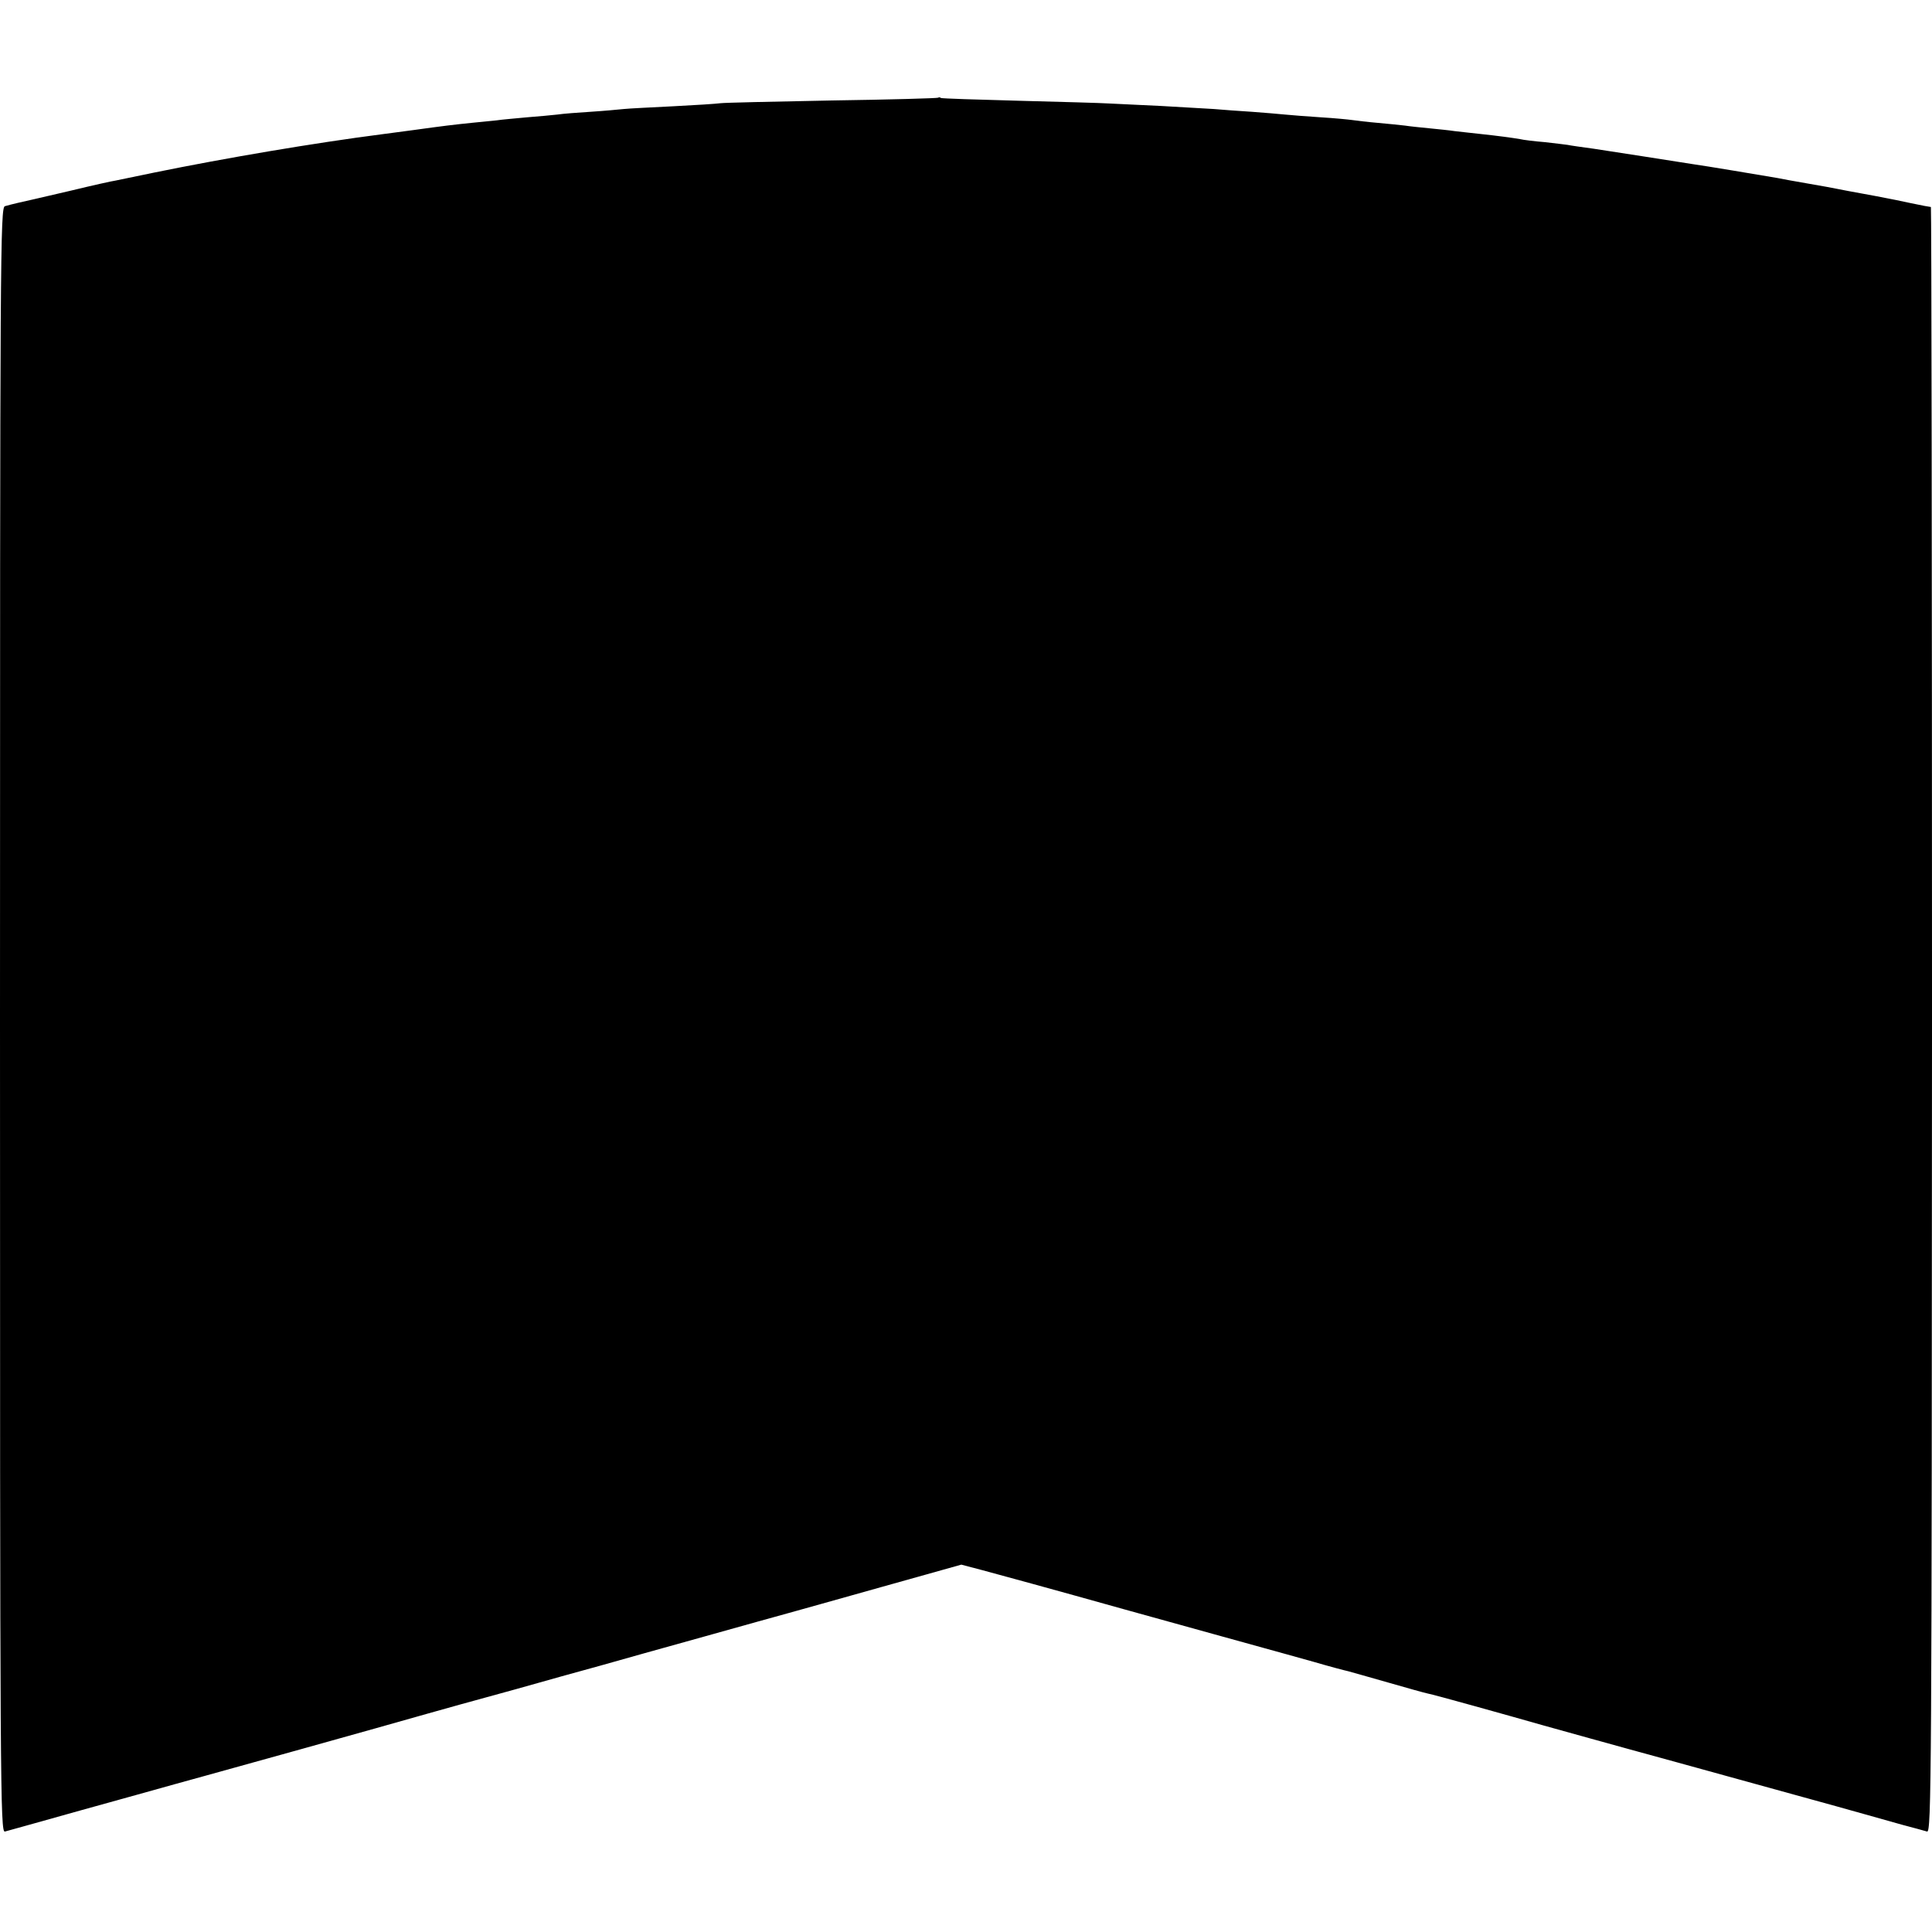 <?xml version="1.0" standalone="no"?>
<!DOCTYPE svg PUBLIC "-//W3C//DTD SVG 20010904//EN"
 "http://www.w3.org/TR/2001/REC-SVG-20010904/DTD/svg10.dtd">
<svg version="1.0" xmlns="http://www.w3.org/2000/svg"
 width="700pt" height="700pt" viewBox="0 0 700 700"
 preserveAspectRatio="xMidYMid meet">
<g transform="translate(0,700) scale(0.1,-0.1)"
fill="#000000" stroke="none">
<path d="M3399 6646 c-2 -2 -175 -7 -384 -10 -209 -4 -391 -8 -405 -10 -14 -2
-90 -7 -170 -11 -80 -4 -161 -8 -180 -10 -19 -2 -73 -7 -120 -10 -47 -3 -101
-7 -120 -10 -19 -2 -69 -7 -110 -10 -41 -4 -91 -8 -110 -11 -19 -2 -60 -6 -90
-9 -68 -7 -102 -11 -210 -26 -47 -6 -98 -13 -113 -15 -249 -32 -572 -87 -827
-139 -63 -13 -126 -26 -140 -29 -14 -2 -86 -18 -160 -36 -146 -34 -150 -35
-195 -45 -16 -4 -38 -9 -47 -12 -17 -4 -18 -153 -18 -2949 0 -2800 1 -2945 18
-2940 9 2 132 37 272 76 140 39 296 82 345 96 50 14 97 27 105 29 20 5 666
185 805 225 61 17 117 33 125 35 8 2 98 27 200 55 102 29 239 67 305 85 66 19
235 66 375 105 140 39 278 78 305 85 28 8 180 50 339 95 l289 81 76 -20 c42
-11 272 -74 511 -141 239 -66 468 -130 509 -141 41 -11 122 -34 180 -50 58
-17 115 -32 125 -34 10 -3 76 -21 145 -41 69 -20 134 -38 144 -40 19 -3 298
-81 417 -115 36 -10 254 -71 485 -134 231 -64 492 -136 580 -160 88 -25 194
-54 235 -66 41 -11 83 -22 92 -25 16 -5 17 186 18 2941 0 1620 -2 2945 -4
2945 -3 0 -36 6 -73 14 -38 8 -80 17 -93 19 -14 3 -52 10 -85 16 -33 6 -71 13
-85 16 -14 3 -63 12 -110 20 -47 8 -96 17 -110 20 -53 9 -267 45 -305 50 -76
12 -90 14 -185 29 -52 8 -131 20 -175 27 -44 6 -87 12 -95 14 -8 1 -46 6 -83
10 -37 3 -78 8 -90 11 -29 5 -81 12 -147 19 -30 3 -71 8 -90 10 -19 3 -60 7
-90 10 -30 3 -71 7 -90 10 -19 2 -64 7 -100 10 -36 3 -76 8 -90 10 -14 2 -65
7 -115 10 -49 3 -108 8 -130 10 -22 2 -76 7 -120 10 -44 3 -106 7 -137 10 -31
2 -117 7 -190 11 -73 3 -158 8 -188 9 -30 2 -179 6 -330 10 -151 4 -277 8
-281 10 -3 3 -8 3 -10 1z"/>
</g>
</svg>
